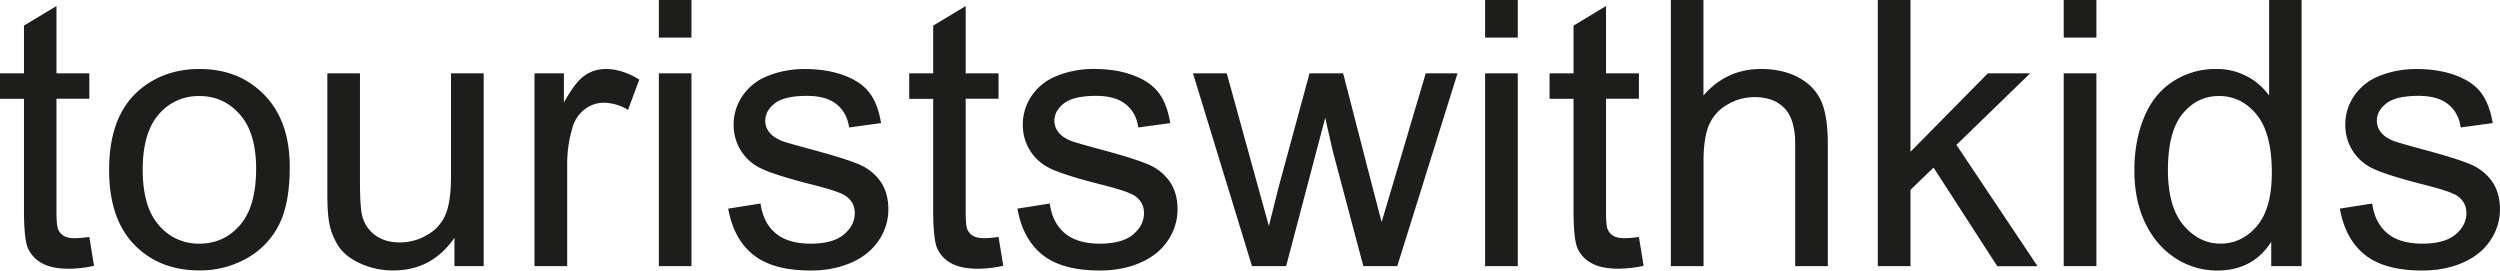<svg xmlns="http://www.w3.org/2000/svg" viewBox="0 0 1916.24 207.35"><defs><style>.logo1-1{fill:#1d1d1b;}</style></defs><g id="katman_2" data-name="katman 2"><g id="katman_1-2" data-name="katman 1"><path class="logo1-1" d="M68.47,181.6l3.61,22.13A93.16,93.16,0,0,1,53.16,206Q39.53,206,32,201.64A24.11,24.11,0,0,1,21.43,190.3q-3.06-7-3.06-29.57v-85H0V56.22H18.37V19.62l24.91-15V56.22H68.47V75.7H43.28v86.42q0,10.73,1.32,13.78a10.43,10.43,0,0,0,4.32,4.87q3,1.81,8.55,1.81A81.6,81.6,0,0,0,68.47,181.6Z"></path><path class="logo1-1" d="M83.64,130.11q0-41,22.82-60.81,19.07-16.41,46.48-16.42,30.47,0,49.82,20T222.1,128q0,28.53-8.56,44.88a60.54,60.54,0,0,1-24.91,25.39,72.52,72.52,0,0,1-35.69,9q-31,0-50.17-19.9T83.64,130.11Zm25.74,0q0,28.39,12.39,42.52a39.66,39.66,0,0,0,31.17,14.12q18.65,0,31-14.19t12.38-43.28q0-27.42-12.45-41.54t-31-14.12a39.76,39.76,0,0,0-31.17,14Q109.38,101.73,109.38,130.11Z"></path><path class="logo1-1" d="M348.32,204V182.3q-17.26,25-46.9,25a59.75,59.75,0,0,1-24.42-5q-11.34-5-16.84-12.59a47.08,47.08,0,0,1-7.72-18.58q-1.55-7.38-1.53-23.38V56.22h25v82q0,19.62,1.54,26.44a26.07,26.07,0,0,0,10,15.51q7.67,5.64,18.93,5.64A41.22,41.22,0,0,0,327.58,180a32.12,32.12,0,0,0,14-15.72q4.1-9.94,4.1-28.88V56.22h25.05V204Z"></path><path class="logo1-1" d="M409.69,204V56.22h22.54V78.63q8.63-15.73,15.94-20.74a27.79,27.79,0,0,1,16.07-5Q476.9,52.88,490,61l-8.63,23.24A35.8,35.8,0,0,0,463,78.76a23.84,23.84,0,0,0-14.76,4.95,26.77,26.77,0,0,0-9.32,13.7,97.72,97.72,0,0,0-4.17,29.23V204Z"></path><path class="logo1-1" d="M505,28.81V0h25V28.81ZM505,204V56.22h25V204Z"></path><path class="logo1-1" d="M558.17,159.9l24.77-3.9q2.09,14.9,11.62,22.82t26.65,7.93q17.25,0,25.61-7t8.35-16.5q0-8.47-7.38-13.35-5.14-3.34-25.6-8.49-27.56-7-38.2-12a36.44,36.44,0,0,1-21.64-33.89,38,38,0,0,1,4.52-18.3,40.54,40.54,0,0,1,12.31-14q5.85-4.32,15.94-7.31a75.91,75.91,0,0,1,21.64-3q17.38,0,30.54,5t19.42,13.57Q673,80,675.34,94.35l-24.49,3.34q-1.67-11.41-9.67-17.81t-22.61-6.4q-17.27,0-24.63,5.7t-7.38,13.36a13.84,13.84,0,0,0,3.06,8.77q3.06,4,9.6,6.68,3.76,1.4,22.13,6.4,26.58,7.1,37.09,11.62a37.7,37.7,0,0,1,16.49,13.15q6,8.63,6,21.43a42,42,0,0,1-7.31,23.59q-7.3,11.06-21.08,17.11t-31.17,6.06q-28.8,0-43.9-12T558.17,159.9Z"></path><path class="logo1-1" d="M765.38,181.6,769,203.73A93.25,93.25,0,0,1,750.07,206q-13.64,0-21.15-4.32a24.11,24.11,0,0,1-10.58-11.34q-3.06-7-3.06-29.57v-85H696.91V56.22h18.37V19.62l24.91-15V56.22h25.19V75.7H740.19v86.42q0,10.73,1.32,13.78a10.49,10.49,0,0,0,4.32,4.87c2,1.21,4.85,1.81,8.56,1.81A81.61,81.61,0,0,0,765.38,181.6Z"></path><path class="logo1-1" d="M779.85,159.9l24.77-3.9q2.1,14.9,11.62,22.82t26.65,7.93q17.26,0,25.61-7t8.35-16.5q0-8.47-7.38-13.35-5.15-3.34-25.6-8.49-27.55-7-38.2-12A36.44,36.44,0,0,1,784,95.46a38.16,38.16,0,0,1,4.52-18.3,40.46,40.46,0,0,1,12.32-14q5.83-4.32,15.93-7.31a76,76,0,0,1,21.64-3q17.4,0,30.55,5T888.4,71.46Q894.66,80,897,94.35l-24.5,3.34q-1.66-11.41-9.67-17.81t-22.61-6.4q-17.26,0-24.63,5.7t-7.38,13.36a13.84,13.84,0,0,0,3.06,8.77q3.06,4,9.61,6.68,3.75,1.4,22.12,6.4,26.58,7.1,37.09,11.62a37.7,37.7,0,0,1,16.49,13.15q6,8.63,6,21.43a42.07,42.07,0,0,1-7.3,23.59Q888,195.24,874.2,201.29T843,207.35q-28.8,0-43.9-12T779.85,159.9Z"></path><path class="logo1-1" d="M959.65,204,914.42,56.22h25.89l23.51,85.31,8.77,31.72q.55-2.35,7.65-30.47l23.52-86.56h25.75l22.12,85.72,7.38,28.25,8.49-28.52,25.32-85.45h24.36L1071,204h-26l-23.51-88.51-5.71-25.19L985.81,204Z"></path><path class="logo1-1" d="M1138.33,28.81V0h25.05V28.81Zm0,175.2V56.22h25.05V204Z"></path><path class="logo1-1" d="M1256.2,181.6l3.62,22.13a93.25,93.25,0,0,1-18.93,2.23q-13.64,0-21.15-4.32a24.11,24.11,0,0,1-10.58-11.34q-3.06-7-3.06-29.57v-85h-18.37V56.22h18.37V19.62l24.91-15V56.22h25.19V75.7H1231v86.42q0,10.73,1.32,13.78a10.43,10.43,0,0,0,4.32,4.87q3,1.81,8.56,1.81A81.61,81.61,0,0,0,1256.2,181.6Z"></path><path class="logo1-1" d="M1280.69,204V0h25V73.2q17.54-20.33,44.25-20.32,16.42,0,28.53,6.47t17.33,17.88q5.22,11.42,5.21,33.12V204h-25V110.35q0-18.78-8.14-27.34t-23-8.56a40.61,40.61,0,0,0-20.94,5.78,32.64,32.64,0,0,0-14,15.65q-4.17,9.89-4.17,27.28V204Z"></path><path class="logo1-1" d="M1439.33,204V0h25.05V116.34l59.28-60.12h32.43l-56.5,54.83,62.2,93H1530.9l-48.84-75.57-17.68,17V204Z"></path><path class="logo1-1" d="M1581.83,28.81V0h25.05V28.81Zm0,175.2V56.22h25.05V204Z"></path><path class="logo1-1" d="M1740.89,204V185.36q-14.06,22-41.33,22a58,58,0,0,1-32.49-9.74q-14.82-9.75-23-27.21T1636,130.25q0-22.12,7.37-40.14t22.13-27.63a59.16,59.16,0,0,1,33-9.6,49.28,49.28,0,0,1,40.77,20.32V0h24.91V204Zm-79.18-73.76q0,28.4,12,42.45t28.25,14.05q16.42,0,27.9-13.43t11.48-41q0-30.33-11.69-44.53t-28.8-14.19q-16.71,0-27.91,13.63T1661.71,130.25Z"></path><path class="logo1-1" d="M1793.5,159.9l24.77-3.9q2.09,14.9,11.62,22.82t26.65,7.93q17.25,0,25.6-7t8.35-16.5q0-8.47-7.37-13.35-5.16-3.34-25.61-8.49-27.55-7-38.2-12a36.49,36.49,0,0,1-21.64-33.89,38.16,38.16,0,0,1,4.52-18.3,40.57,40.57,0,0,1,12.32-14q5.85-4.32,15.93-7.31a76,76,0,0,1,21.64-3q17.4,0,30.55,5T1902,71.46q6.27,8.55,8.63,22.89l-24.49,3.34q-1.68-11.41-9.67-17.81t-22.62-6.4q-17.25,0-24.63,5.7t-7.37,13.36a13.84,13.84,0,0,0,3.06,8.77q3.06,4,9.6,6.68,3.75,1.4,22.13,6.4,26.58,7.1,37.08,11.62a37.64,37.64,0,0,1,16.49,13.15q6,8.63,6,21.43a42.08,42.08,0,0,1-7.31,23.59q-7.31,11.06-21.08,17.11t-31.17,6.06q-28.82,0-43.91-12T1793.5,159.9Z"></path></g></g></svg>